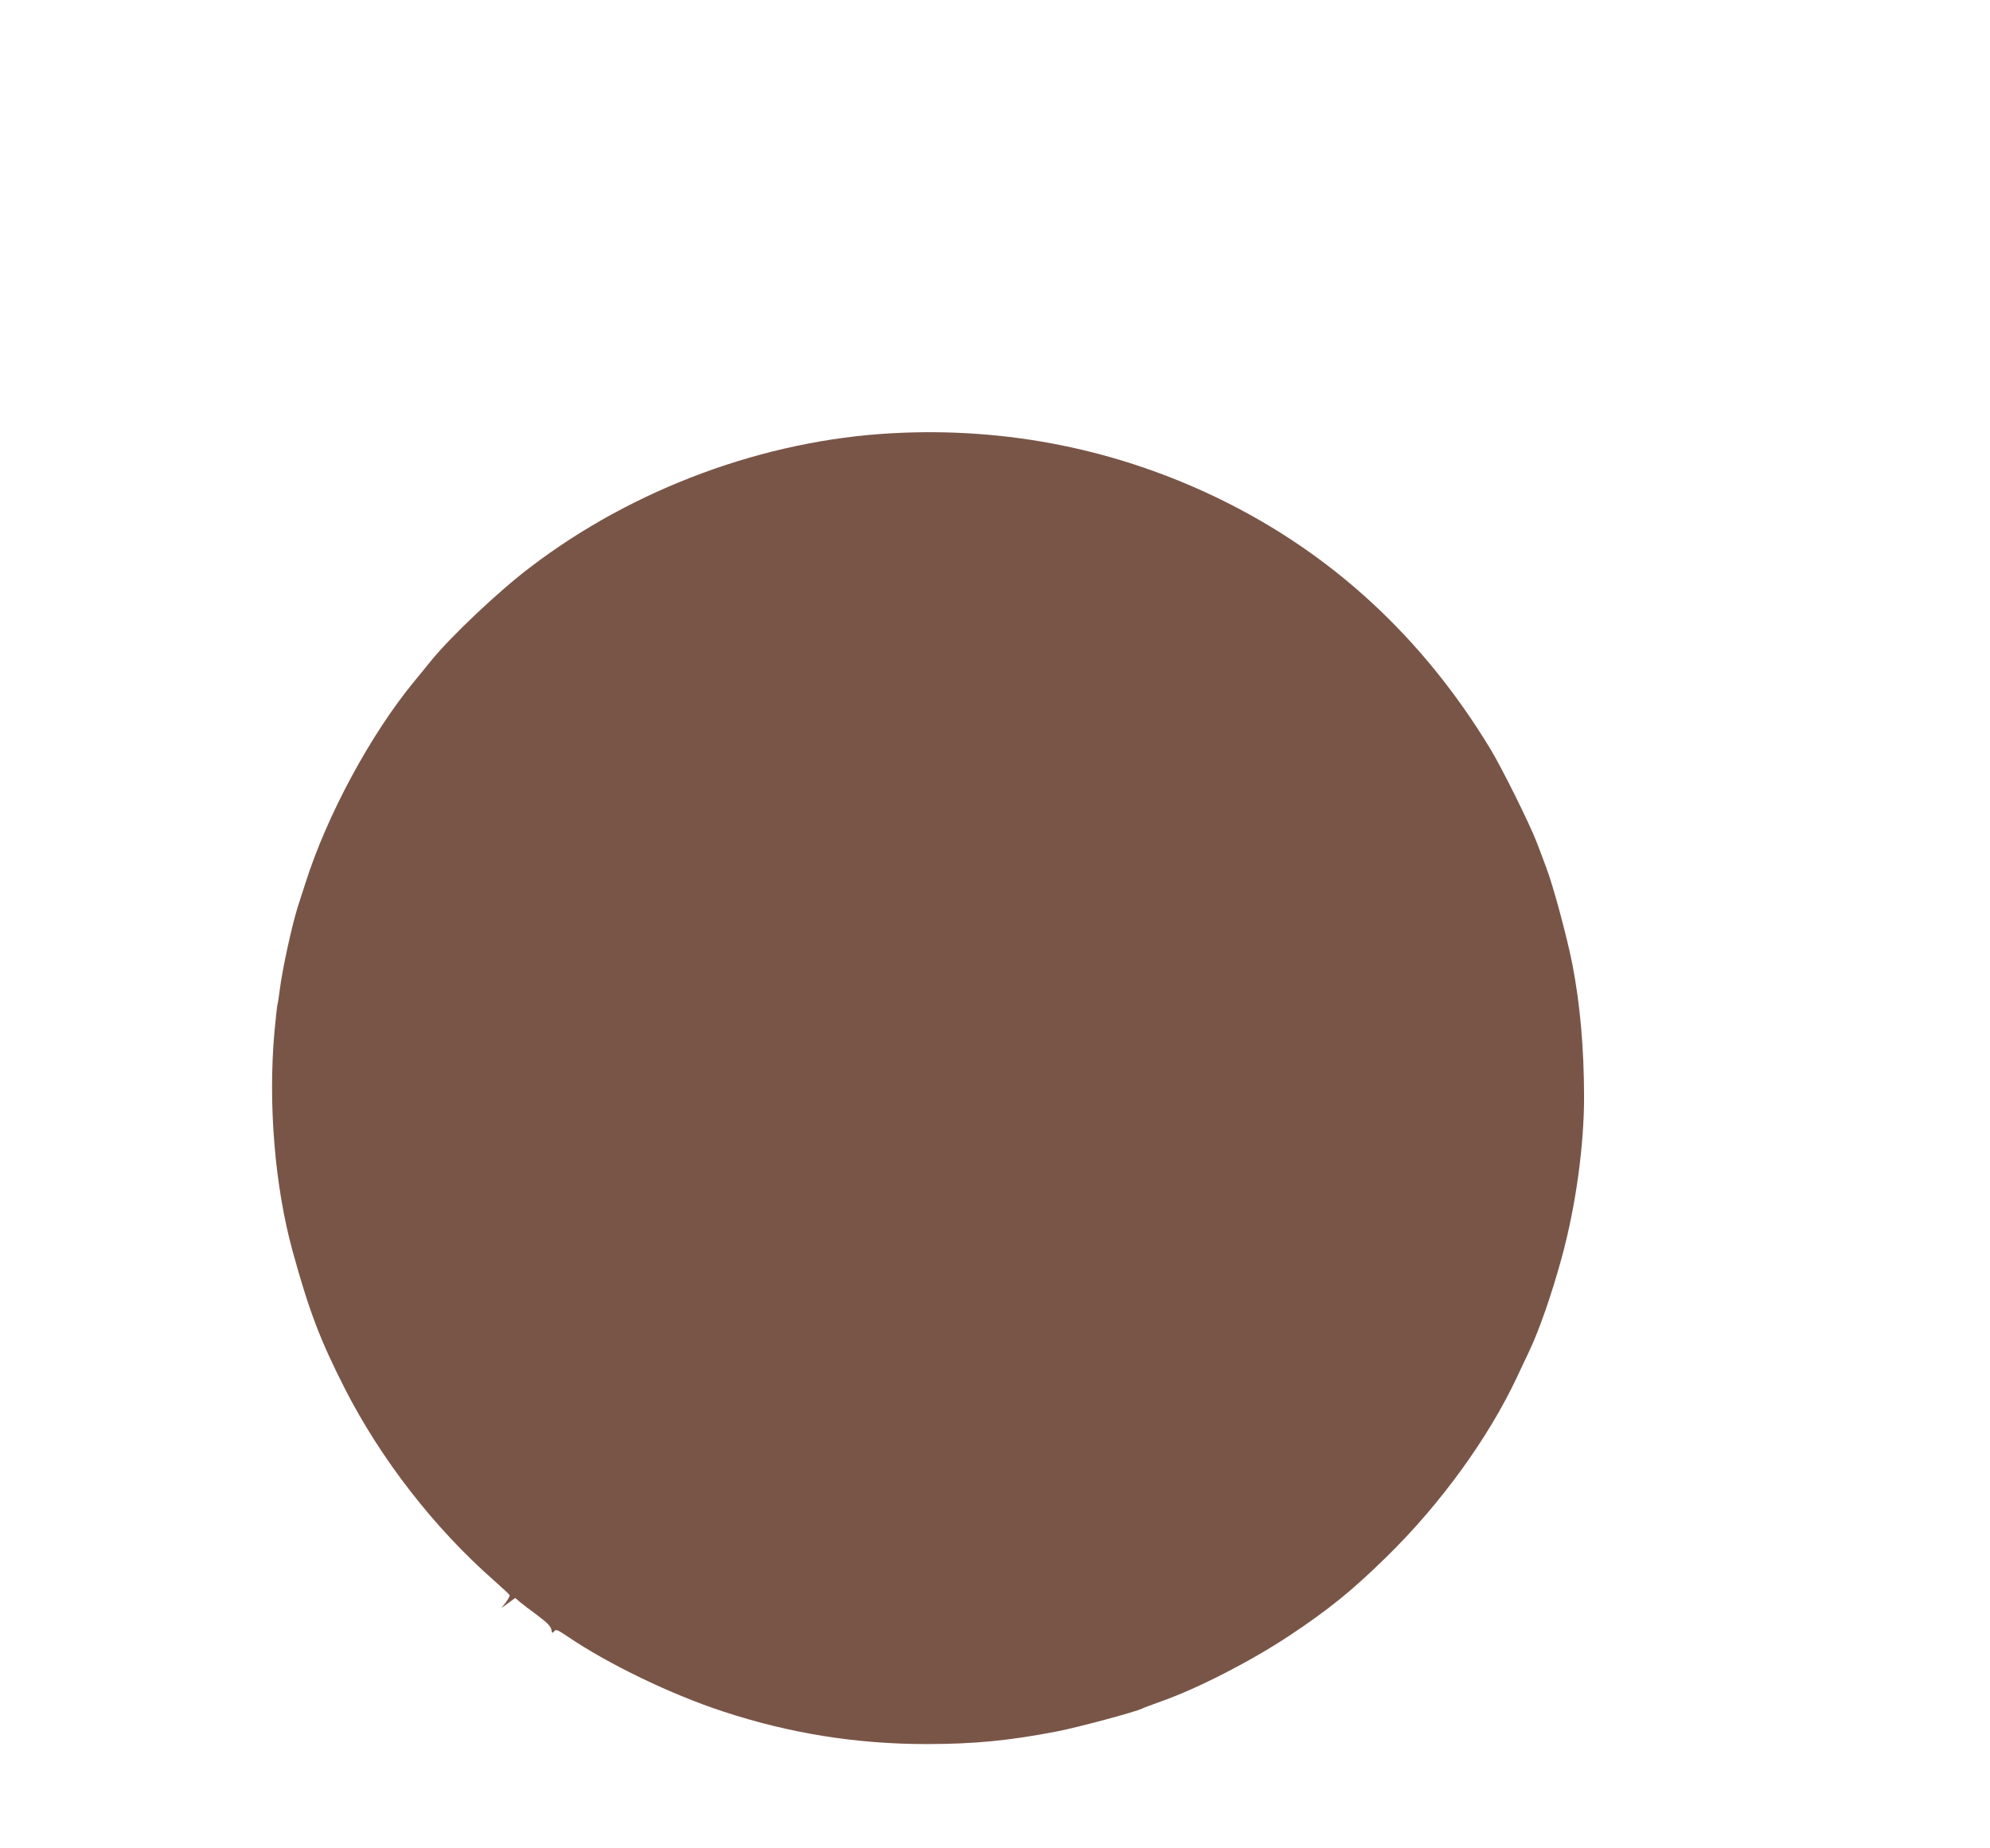 <?xml version="1.0" standalone="no"?>
<!DOCTYPE svg PUBLIC "-//W3C//DTD SVG 20010904//EN"
 "http://www.w3.org/TR/2001/REC-SVG-20010904/DTD/svg10.dtd">
<svg version="1.0" xmlns="http://www.w3.org/2000/svg"
 width="1280pt" height="1189pt" viewBox="0 0 1280 1189"
 preserveAspectRatio="xMidYMid meet">
<g transform="translate(0,1189) scale(0.1,-0.1)"
fill="#795548" stroke="none">
<path d="M5740 9103 c-823 -44 -1667 -356 -2329 -862 -205 -155 -513 -447
-641 -605 -30 -38 -78 -96 -106 -130 -279 -339 -560 -858 -699 -1296 -15 -47
-38 -116 -50 -155 -38 -121 -99 -401 -115 -529 -6 -49 -13 -93 -15 -96 -2 -4
-11 -85 -20 -181 -41 -465 3 -990 116 -1404 107 -389 178 -576 338 -890 233
-456 576 -897 961 -1235 52 -46 97 -88 98 -92 2 -5 -9 -25 -24 -46 l-29 -37
44 32 45 33 30 -26 c17 -14 68 -53 113 -86 60 -45 84 -69 89 -90 5 -26 7 -27
18 -13 11 15 20 12 87 -33 260 -177 666 -373 999 -482 428 -141 856 -210 1309
-210 307 0 532 22 838 81 139 27 511 127 551 148 9 5 64 25 122 46 237 84 573
257 820 420 256 170 407 292 629 510 347 339 657 768 838 1155 30 63 65 138
78 165 64 134 146 369 209 600 91 330 146 728 145 1045 -1 311 -25 586 -75
845 -32 165 -123 506 -167 620 -16 44 -45 121 -64 170 -48 123 -221 472 -298
599 -432 712 -1012 1249 -1730 1601 -659 323 -1375 468 -2115 428z"/>
</g>
</svg>
